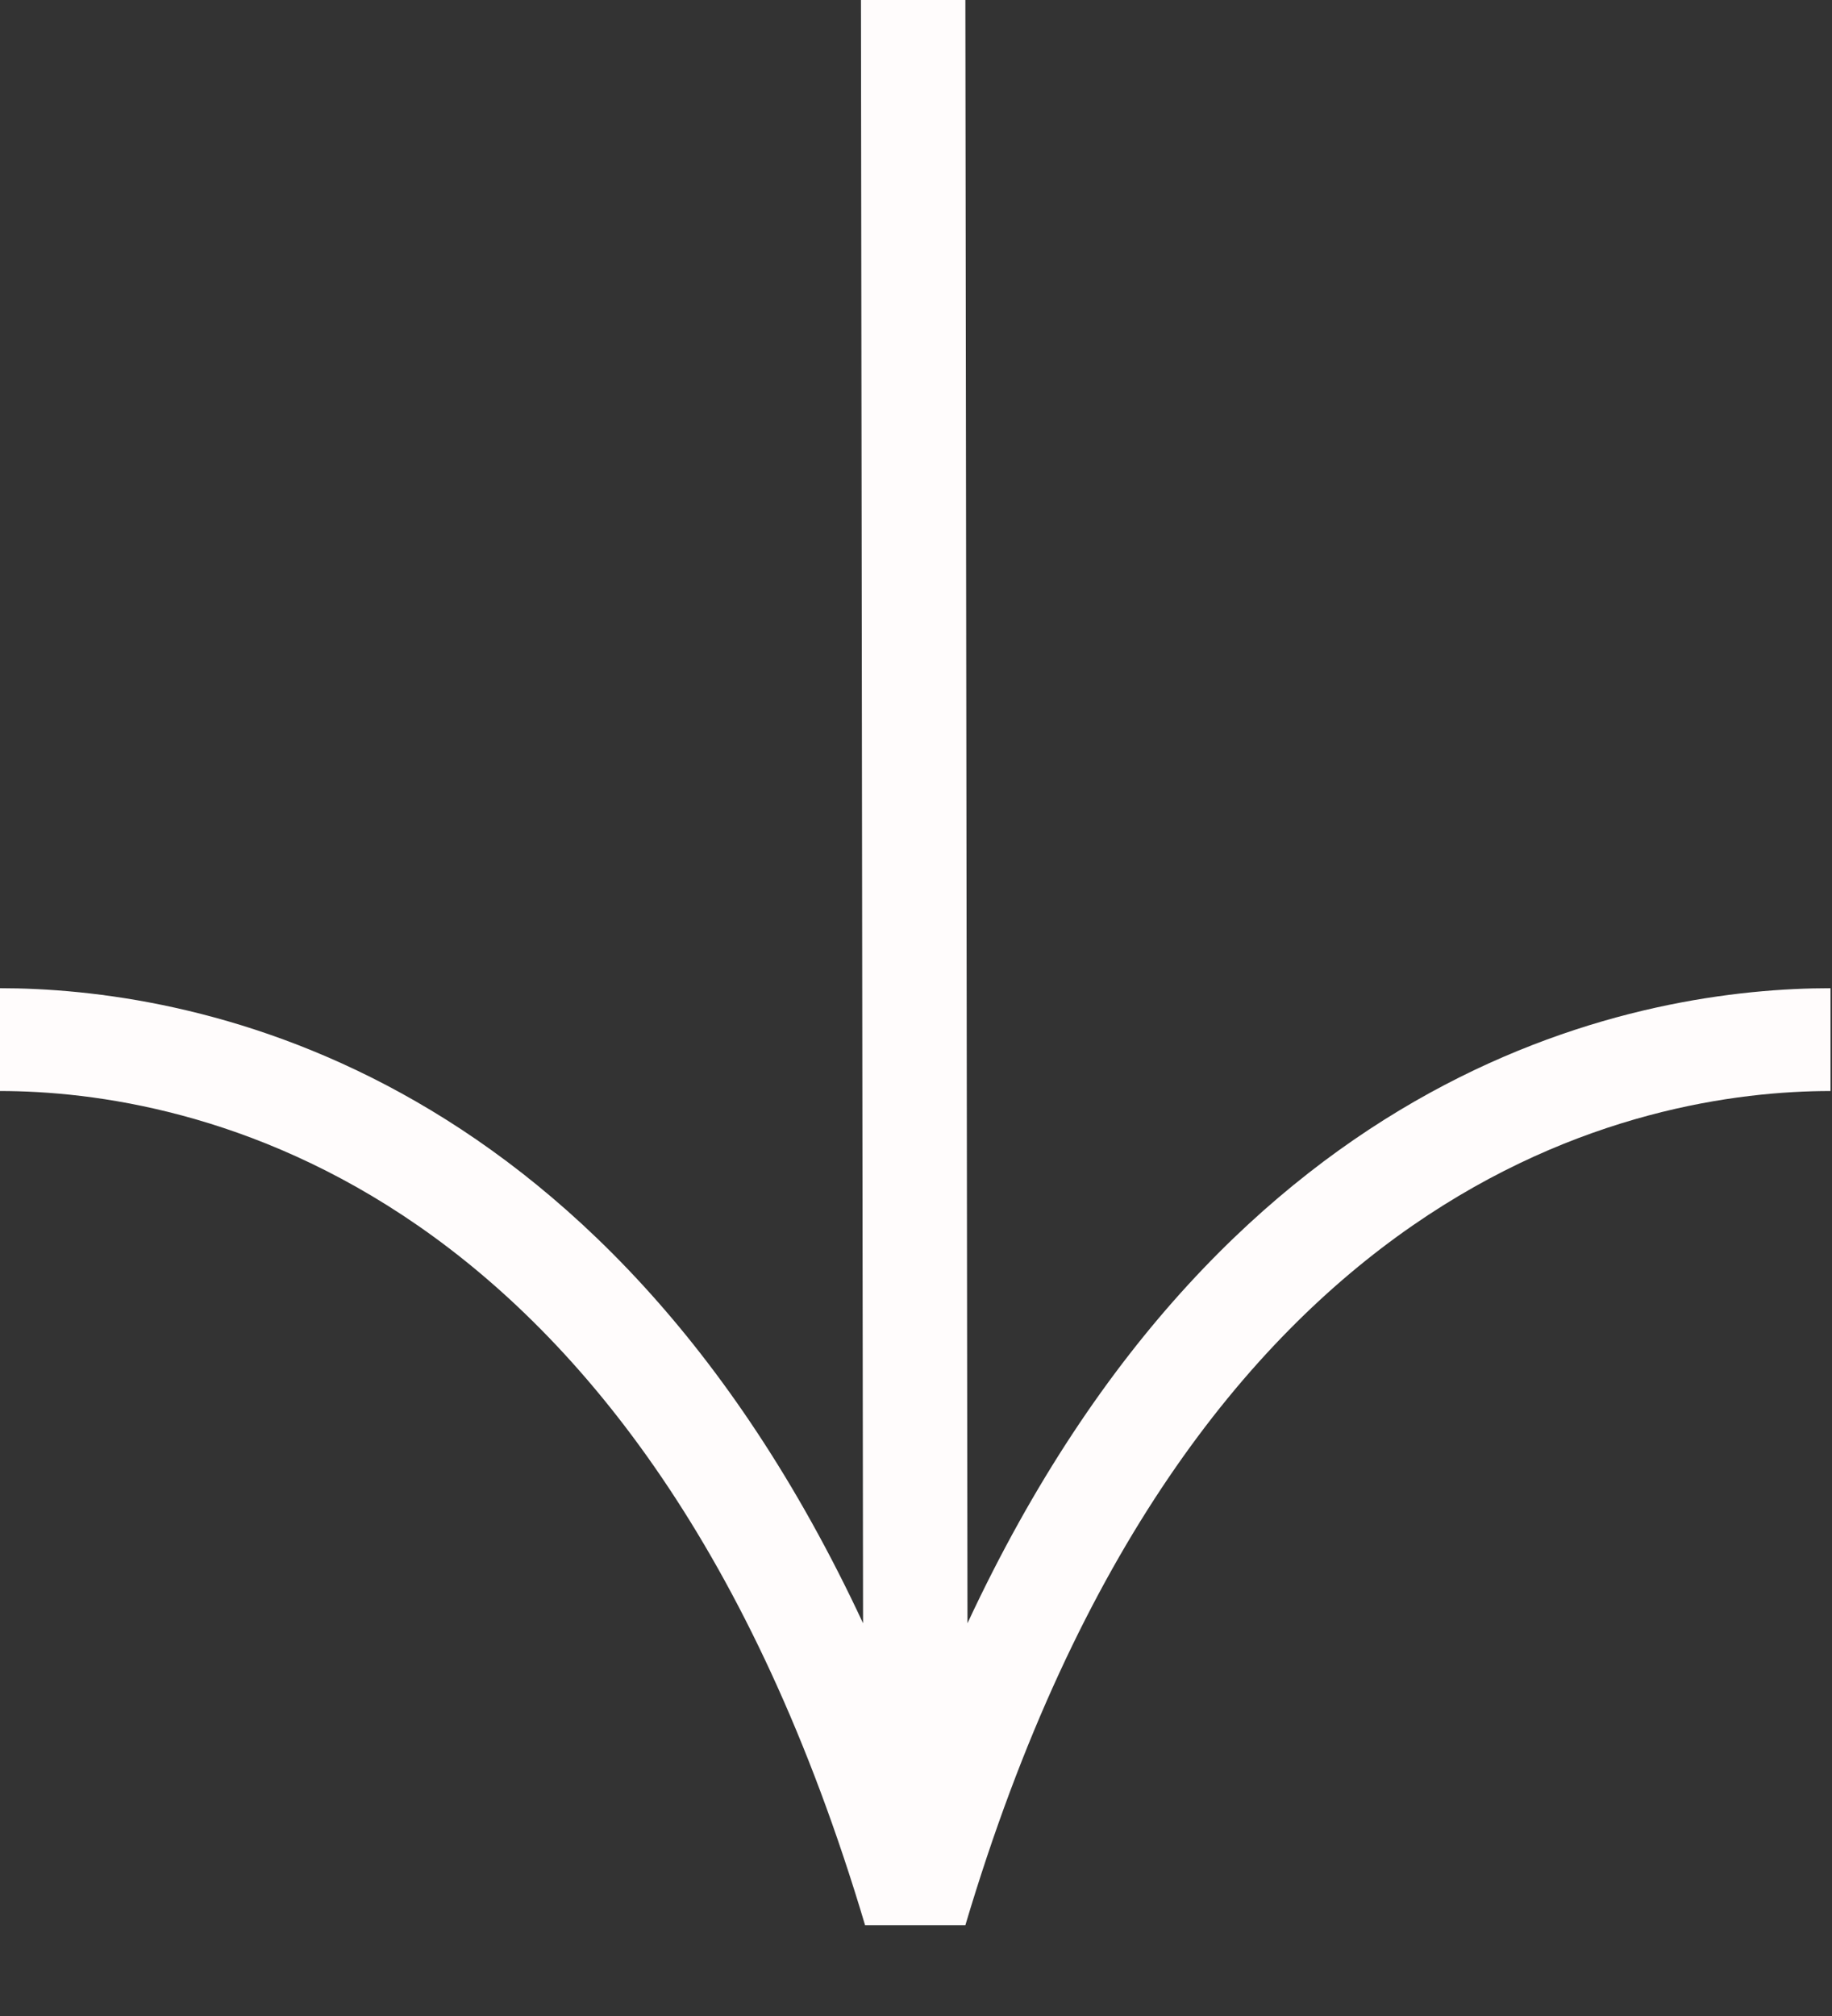 <svg width="20" height="22" viewBox="0 0 20 22" fill="none" xmlns="http://www.w3.org/2000/svg">
<rect x="0" y="0" width="20" height="22" fill="#333333" stroke="none"/>
<path d="M19.984 11.906V10.784C17.985 10.784 13.447 11.526 10.562 17.714L10.539 -0H9.399L9.422 17.714C6.537 11.526 1.998 10.784 0 10.784V11.906C2.025 11.906 7 12.792 9.444 21.009H10.539C12.983 12.792 17.958 11.906 19.984 11.906Z" fill="#FFFCFC"/>
</svg>
